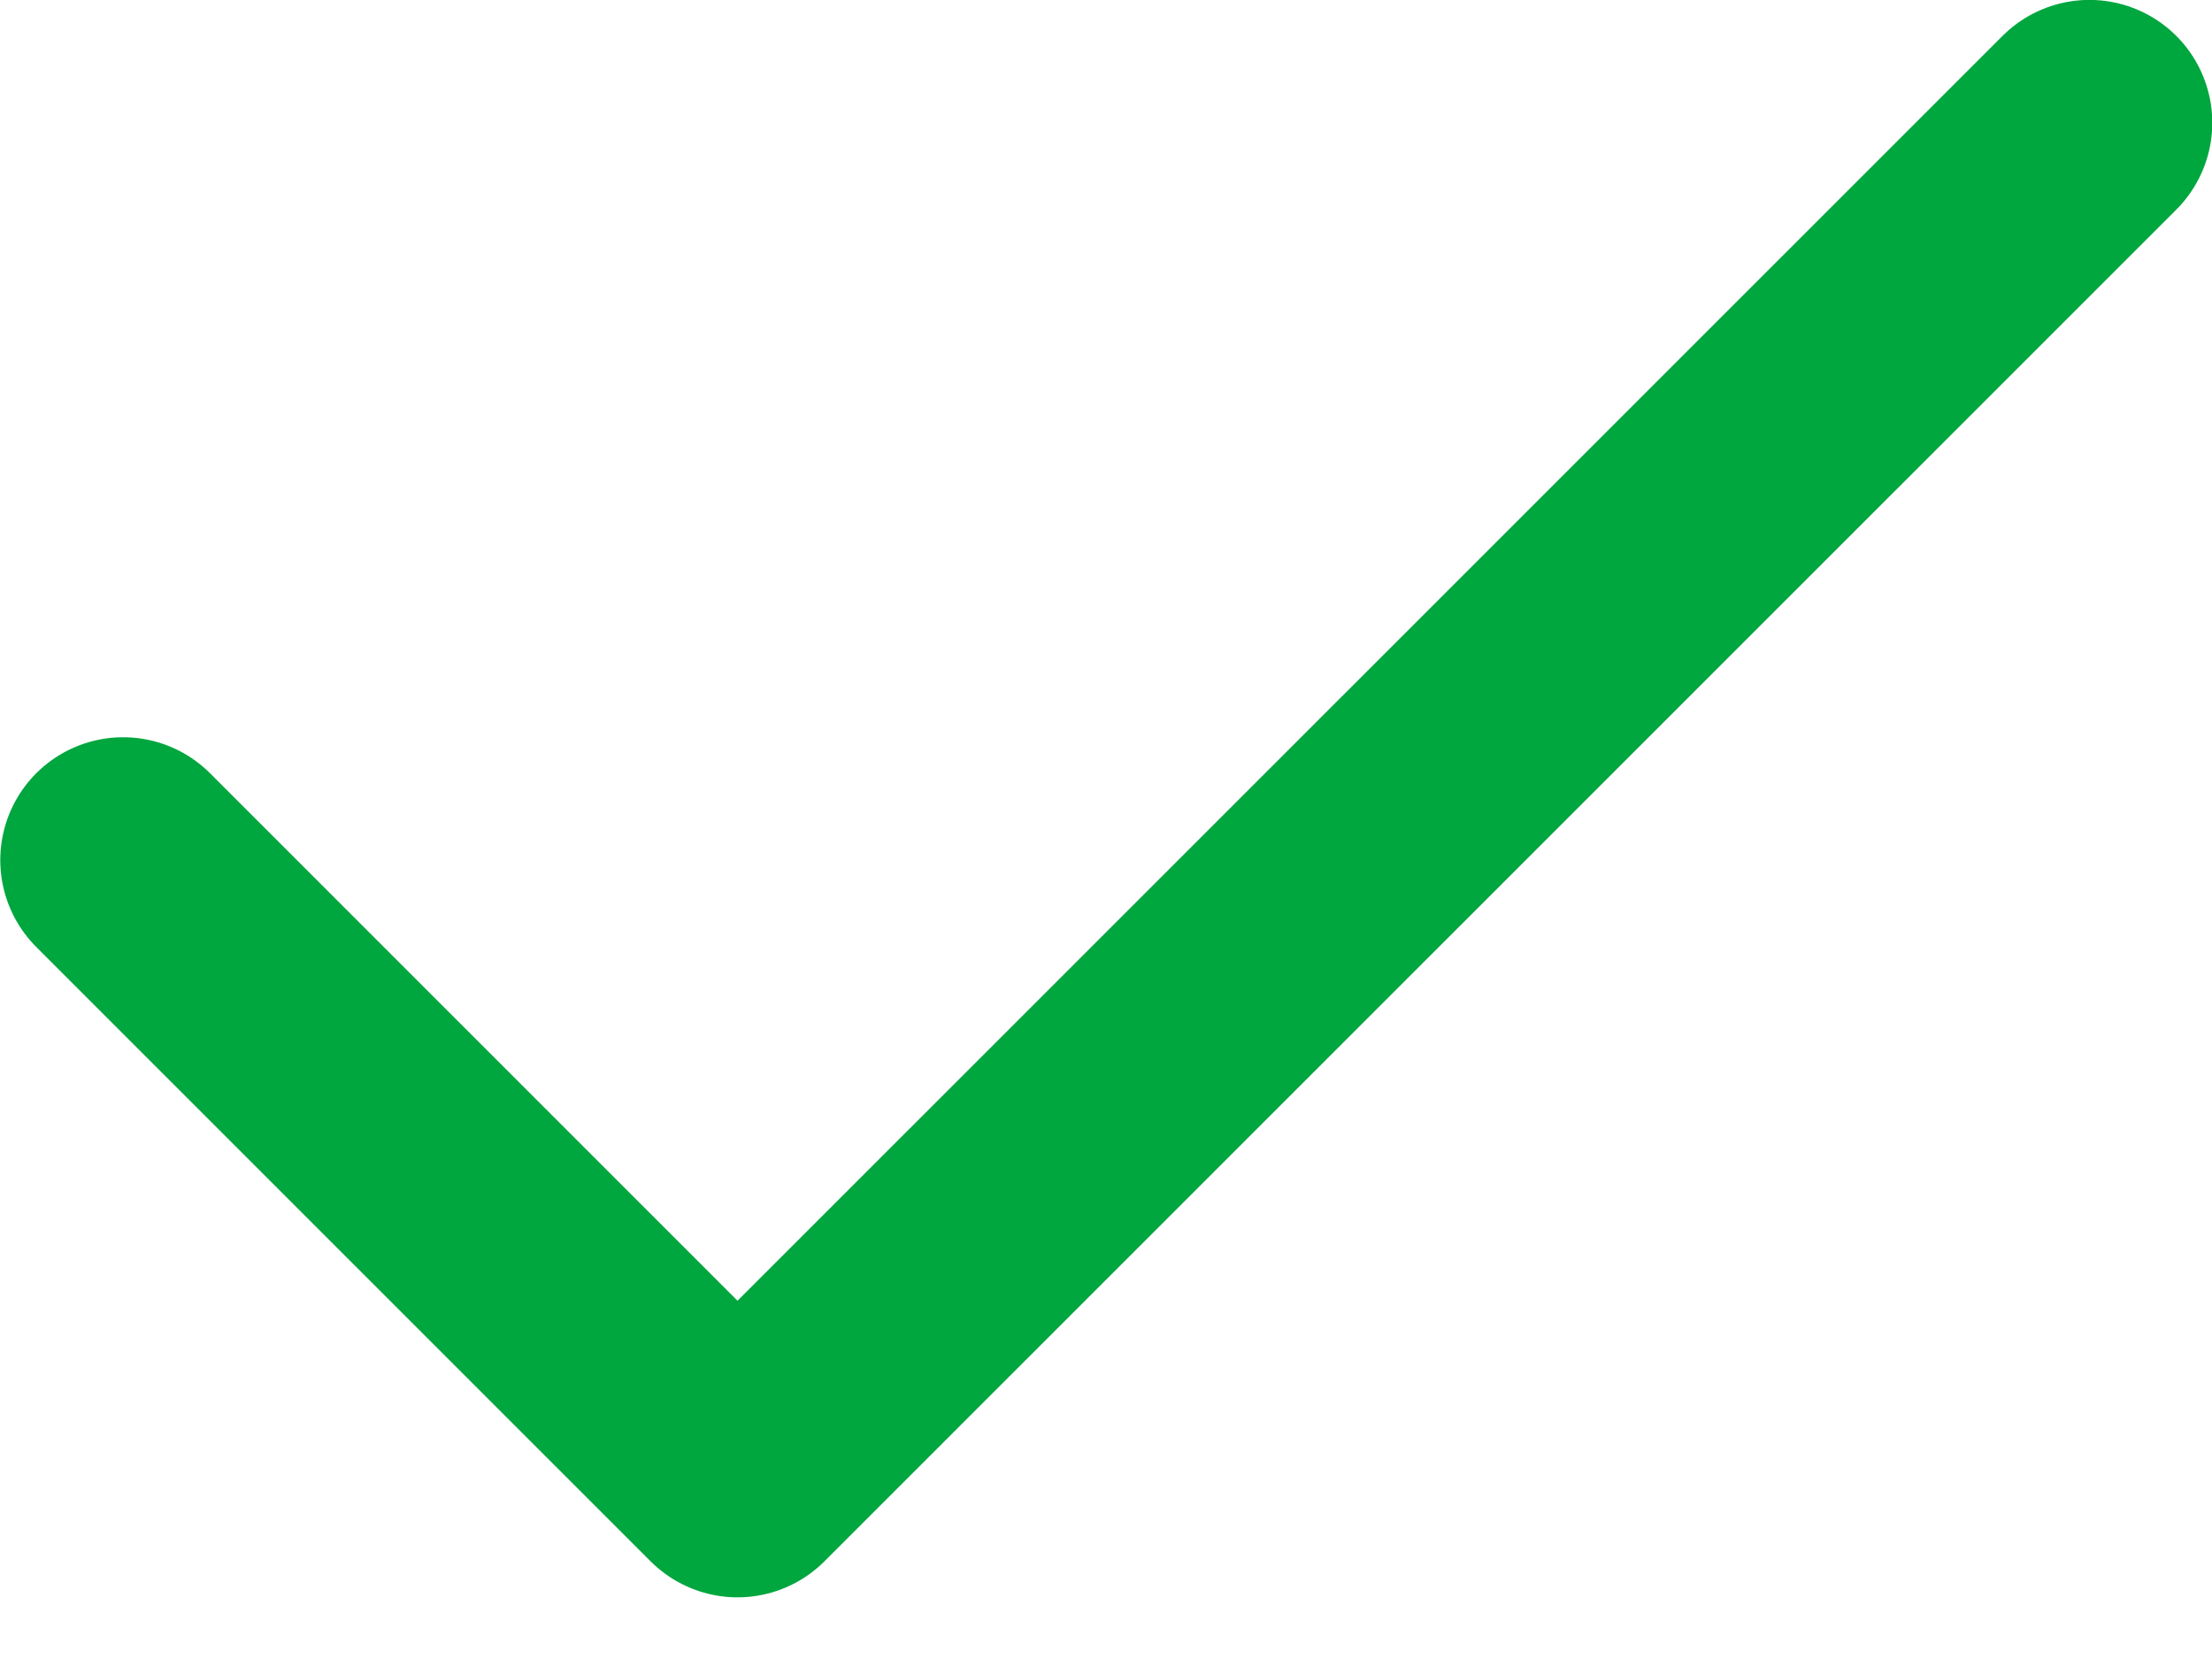 <svg width="12" height="9" viewBox="0 0 12 9" fill="none" xmlns="http://www.w3.org/2000/svg">
<path d="M11.335 0.666L4.001 7.999L0.668 4.666" stroke="#00A63E" stroke-width="1.333" stroke-linecap="round" stroke-linejoin="round"/>
</svg>
